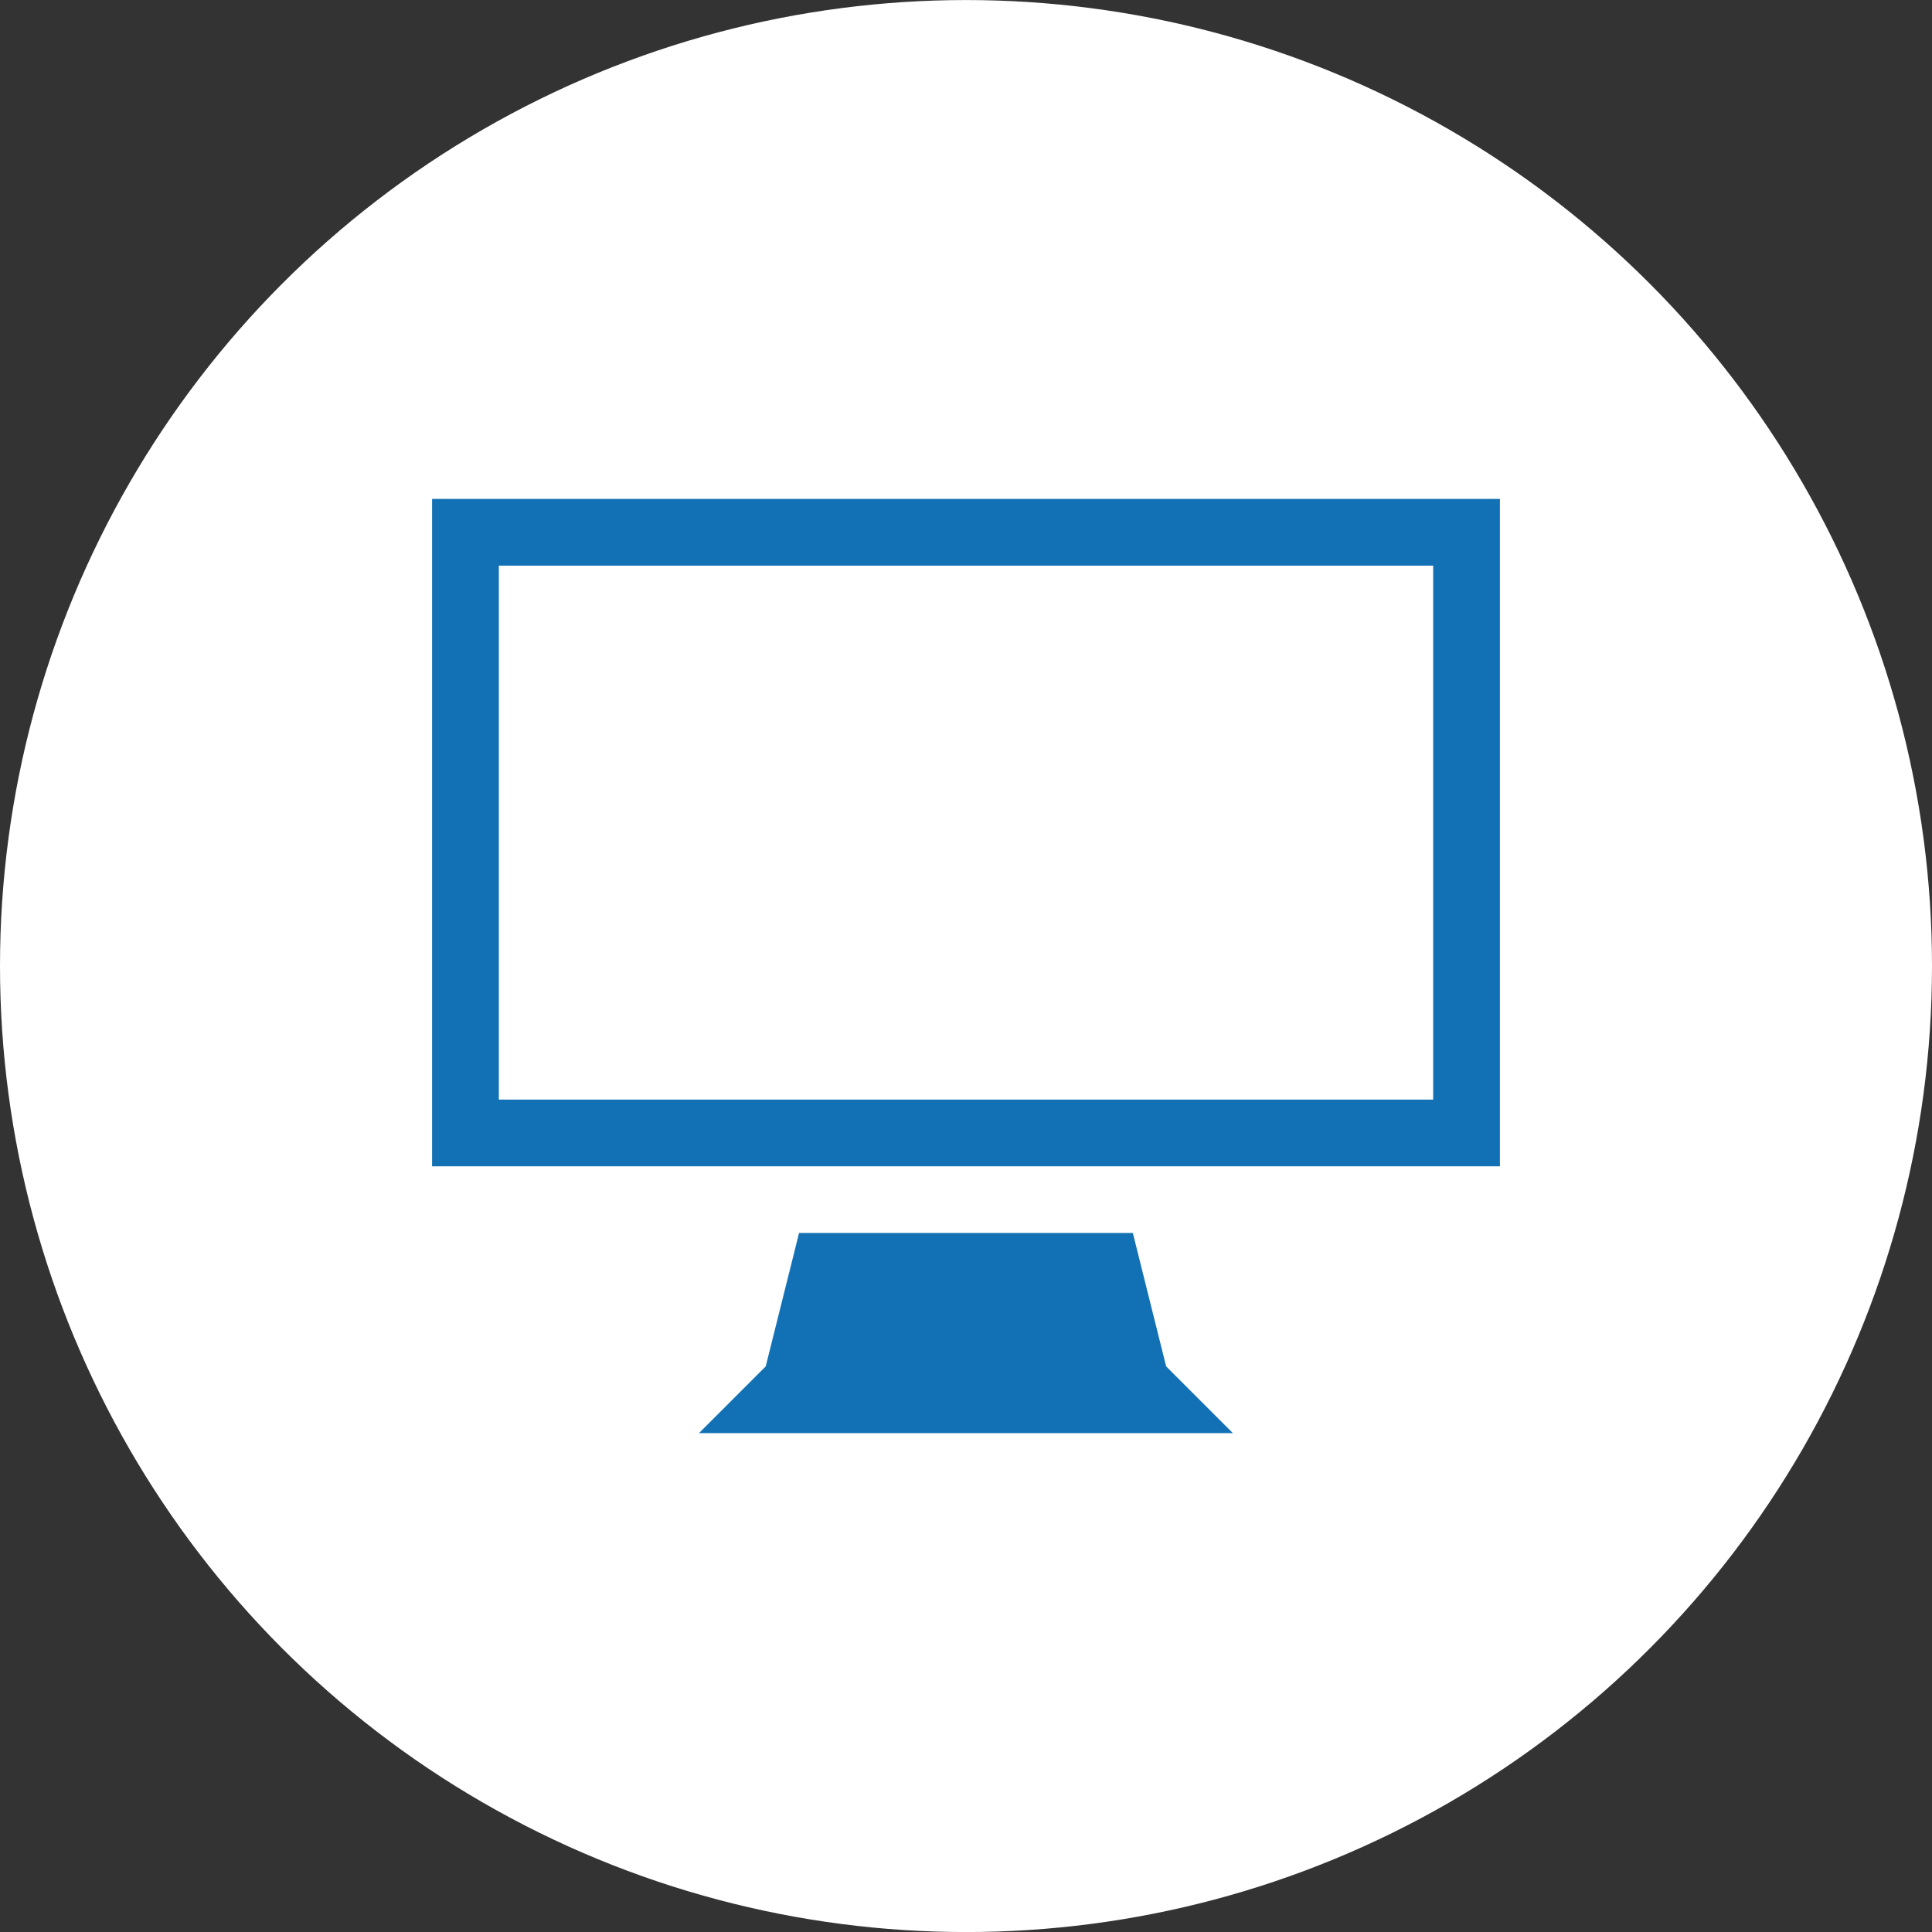 <svg xmlns="http://www.w3.org/2000/svg" width="42" height="42" viewBox="0 0 42 42">
  <rect x="0" y="0" width="42" height="42" fill="#333333" stroke="none"/>
  <g id="Grupo_12" data-name="Grupo 12" transform="translate(-1625.229 631.746)">
    <circle id="Elipse_5" data-name="Elipse 5" cx="21" cy="21" r="21" transform="translate(1625.229 -631.745)" fill="#fff"/>
    <path id="Trazado_12" data-name="Trazado 12" d="M1634.622-620.9v14.509h23.214V-620.9Zm21.763,13.058h-20.312v-11.607h20.312Zm-6.529,2.9H1642.6l-.725,2.9-1.451,1.451h11.607l-1.451-1.451Z" fill="#1271b4"/>
  </g>
</svg>
